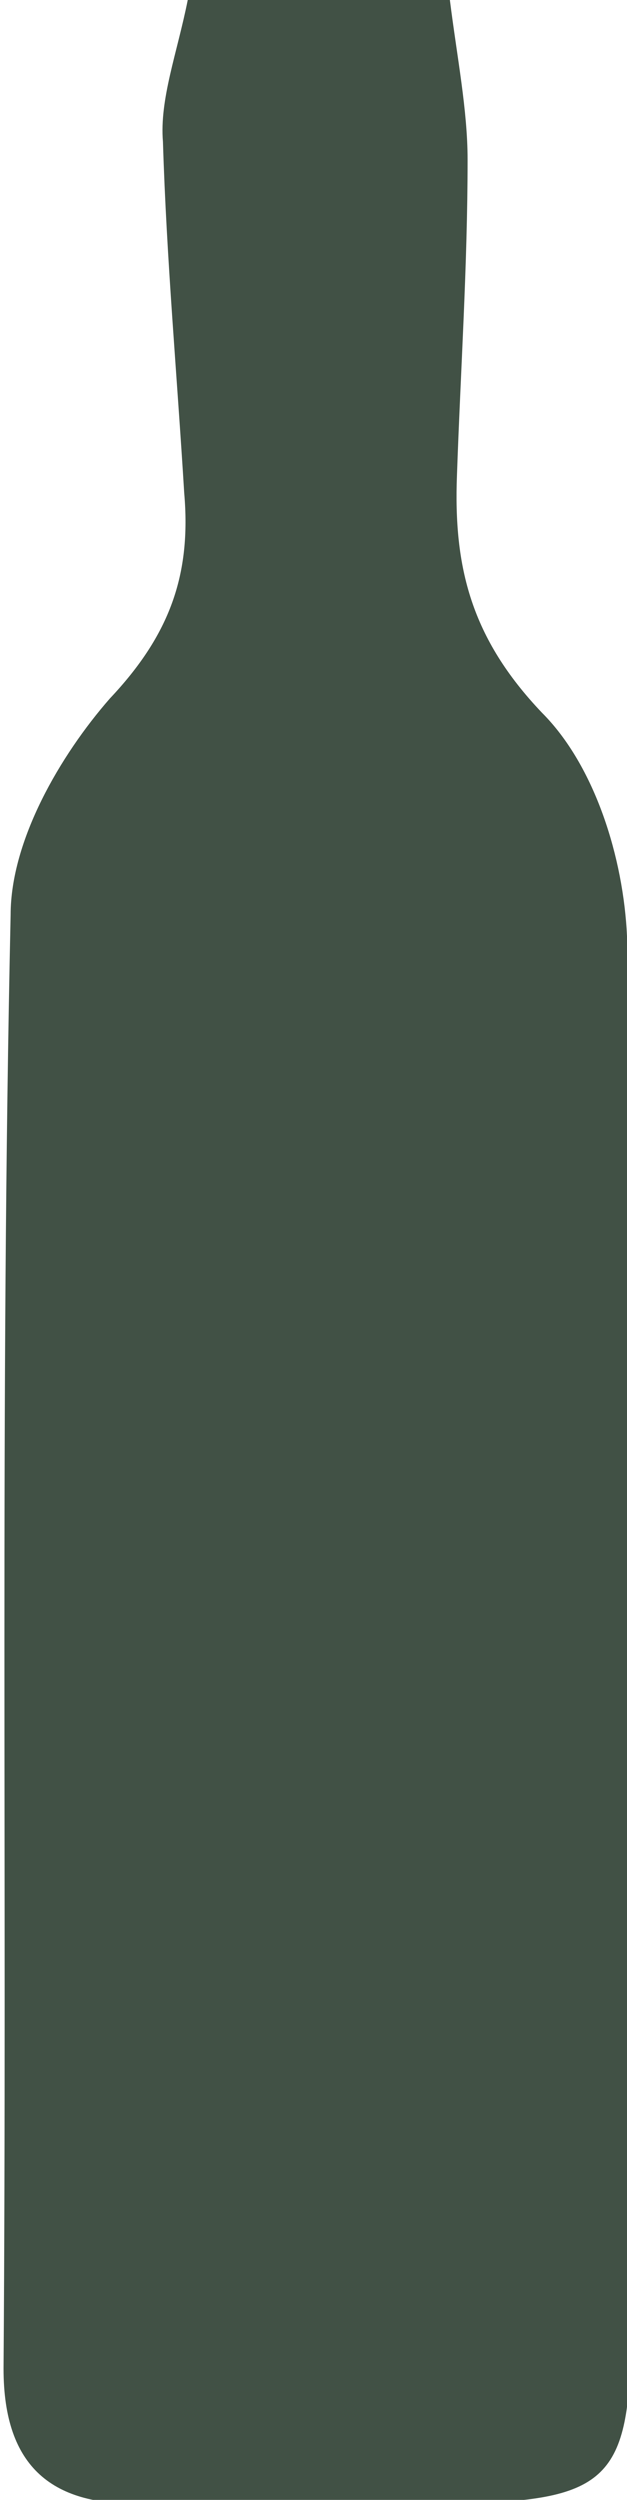 <svg xmlns="http://www.w3.org/2000/svg" xmlns:xlink="http://www.w3.org/1999/xlink" id="Layer_1" x="0px" y="0px" viewBox="0 0 17.7 70.5" style="enable-background:new 0 0 17.7 70.5;" xml:space="preserve"><style type="text/css">	.st0{fill:#415145;}</style><g>	<path class="st0" d="M5.3,0c2.8,0,4.9,0,7.4,0c0.2,1.6,0.5,3.1,0.5,4.5c0,3-0.2,6-0.3,8.9c-0.1,2.6,0.4,4.6,2.4,6.7  c1.5,1.5,2.3,4.1,2.4,6.3c0.2,13.2,0.1,26.3,0.1,39.5c0,4-0.7,4.6-4.7,4.7c-3,0.1-6,0-9,0c-2.6,0.1-4-1-4-3.8  c0.1-13.7-0.1-27.3,0.2-41c0-2.1,1.4-4.5,2.8-6.1c1.7-1.8,2.3-3.5,2.1-5.8c-0.2-3.3-0.5-6.6-0.6-9.9C4.5,2.8,5,1.5,5.3,0z"></path></g></svg>